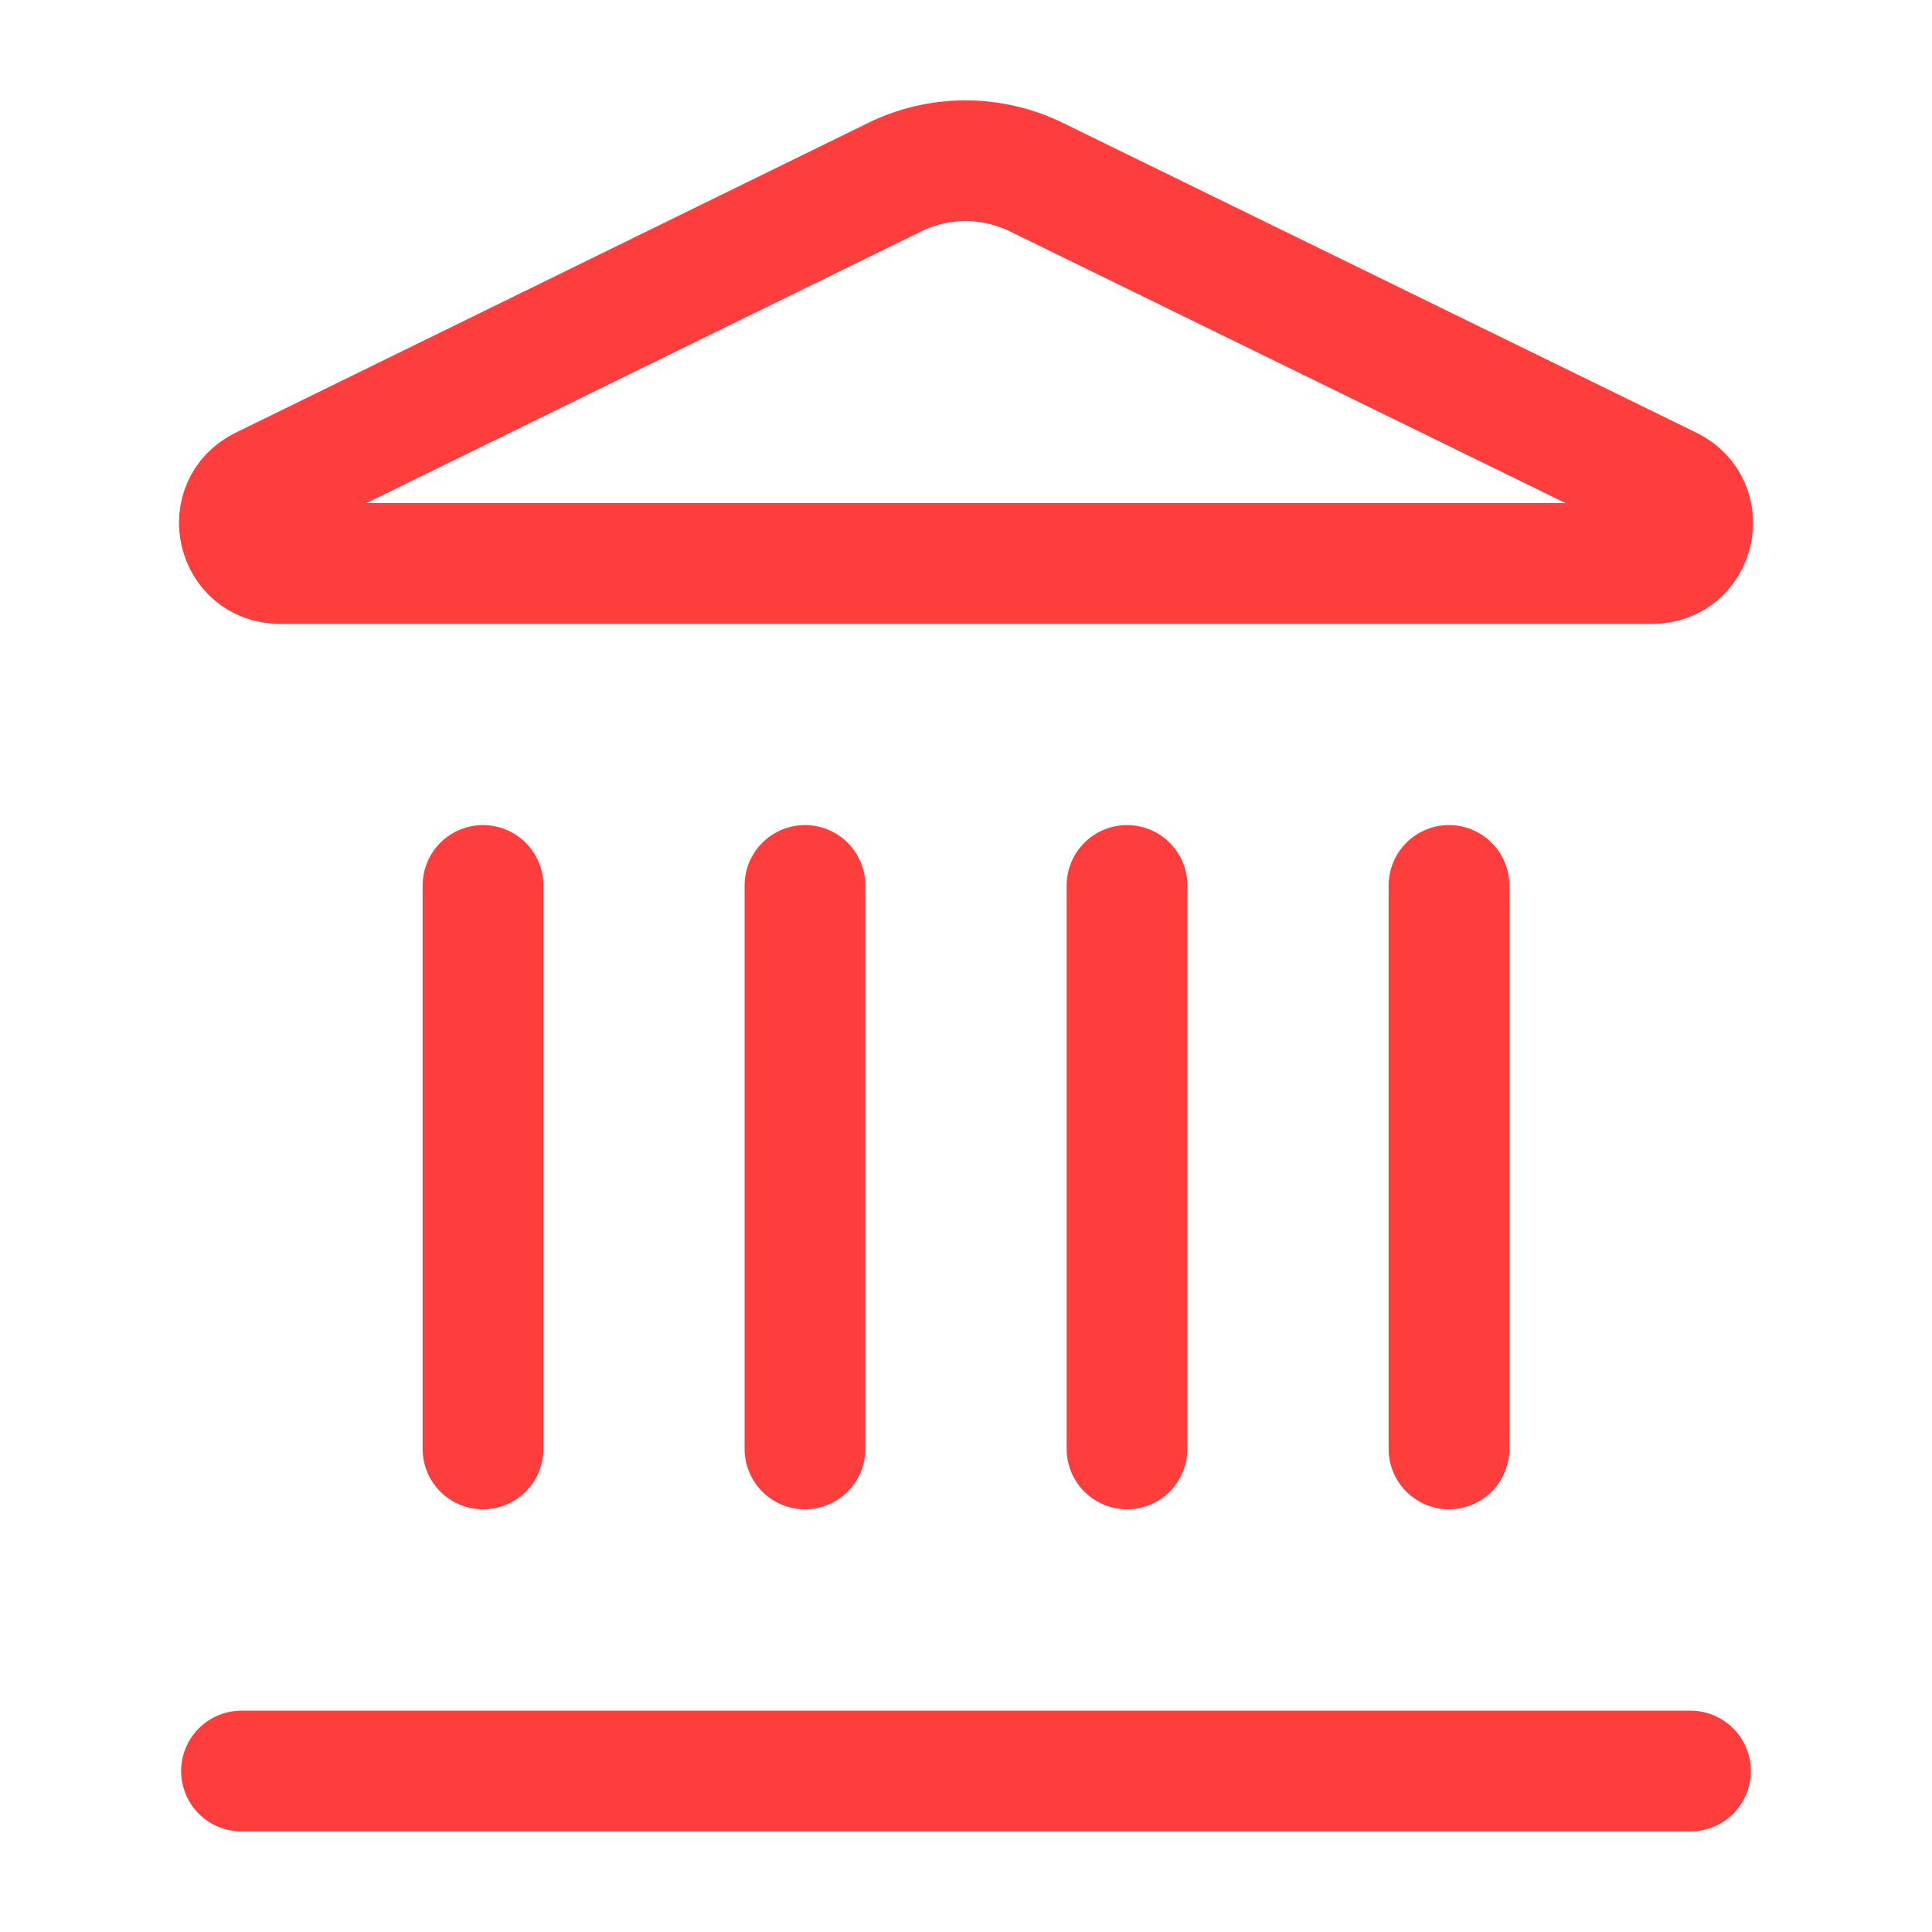 <svg width="32" height="32" viewBox="0 0 32 32" fill="none" xmlns="http://www.w3.org/2000/svg">
<path d="M13.333 23.999V14.666" stroke="#FE3D3D" stroke-width="2" stroke-linecap="round" stroke-linejoin="round"/>
<path d="M14.827 2.93C15.193 2.752 15.594 2.661 16.001 2.662C16.408 2.664 16.809 2.758 17.174 2.938L27.662 8.067C28.296 8.378 28.075 9.333 27.368 9.333H4.632C3.925 9.333 3.705 8.378 4.339 8.067L14.827 2.93Z" stroke="#FE3D3D" stroke-width="2" stroke-linecap="round" stroke-linejoin="round"/>
<path d="M18.667 23.999V14.666" stroke="#FE3D3D" stroke-width="2" stroke-linecap="round" stroke-linejoin="round"/>
<path d="M24 23.999V14.666" stroke="#FE3D3D" stroke-width="2" stroke-linecap="round" stroke-linejoin="round"/>
<path d="M4 29.334H28" stroke="#FE3D3D" stroke-width="2" stroke-linecap="round" stroke-linejoin="round"/>
<path d="M8 23.999V14.666" stroke="#FE3D3D" stroke-width="2" stroke-linecap="round" stroke-linejoin="round"/>
</svg>
